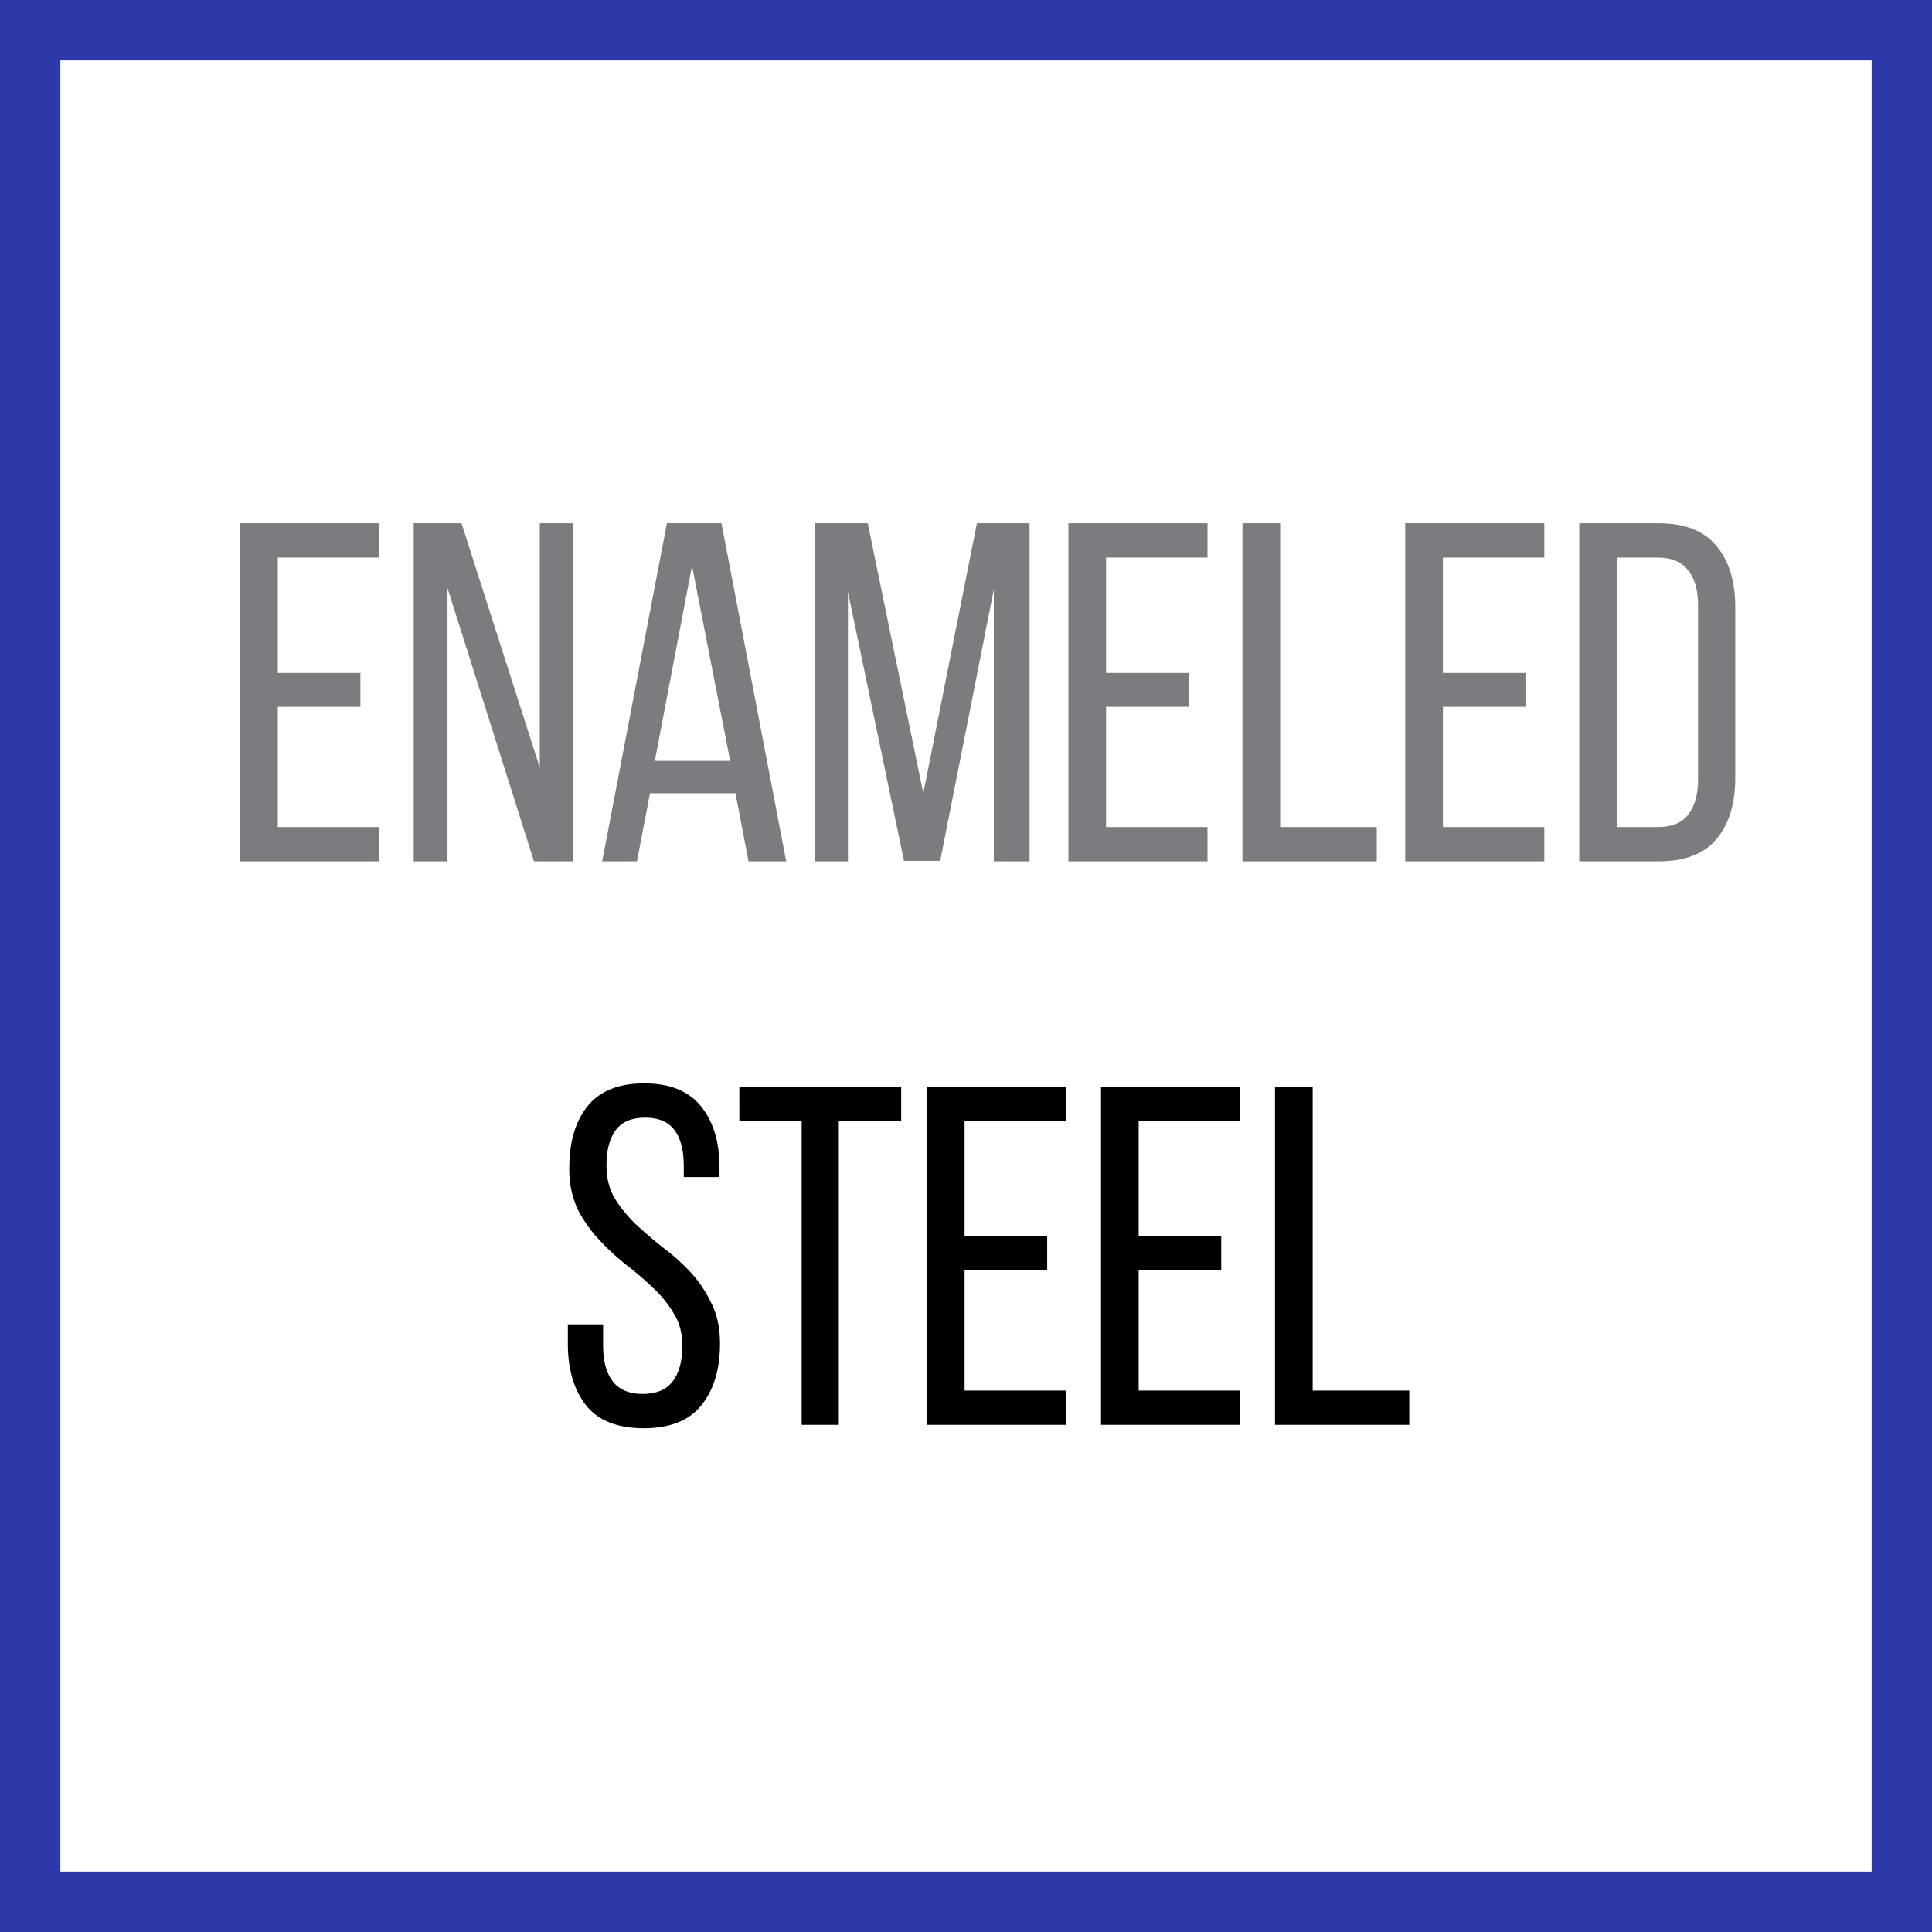 <svg xmlns="http://www.w3.org/2000/svg" width="48" height="48" fill="none" viewBox="0 0 48 48"><rect x="0" y="0" width="48" height="48" fill="#333333" stroke="none"/><g clip-path="url(#a)"><path fill="#fff" stroke="#2D38A9" d="M0.5 0.5H47.5V47.5H0.5V0.5Z" stroke-width="2"/><path fill="#000" d="M31.677 35.4V27h.936v7.548h2.4v.852h-3.336Zm-1.336-4.68v.84H28.29v2.988h2.52v.852h-3.456V27h3.456v.852h-2.52v2.868h2.052Zm-4.324 0v.84h-2.052v2.988h2.52v.852h-3.456V27h3.456v.852h-2.52v2.868h2.052Zm-6.1 4.68v-7.548h-1.548V27h4.02v.852H20.84V35.4h-.924Zm-3.913-8.484c.64 0 1.112.192 1.416.576.304.376.456.884.456 1.524v.228h-.888v-.276c0-.384-.076-.68-.228-.888-.152-.208-.396-.312-.732-.312-.336 0-.58.104-.732.312-.152.208-.228.5-.228.876 0 .312.068.584.204.816.144.232.32.448.528.648.208.192.432.384.672.576.248.184.476.388.684.612.208.224.38.48.516.768.144.28.216.616.216 1.008 0 .64-.156 1.152-.468 1.536-.304.376-.78.564-1.428.564-.648 0-1.124-.188-1.428-.564-.304-.384-.456-.896-.456-1.536v-.48h.876v.528c0 .384.08.68.24.888.16.208.408.312.744.312s.584-.104.744-.312c.16-.208.24-.504.24-.888 0-.312-.072-.58-.216-.804a2.771 2.771 0 0 0-.516-.636 7.924 7.924 0 0 0-.672-.576c-.24-.192-.464-.4-.672-.624a3.369 3.369 0 0 1-.528-.756 2.368 2.368 0 0 1-.204-1.02c0-.648.152-1.16.456-1.536.304-.376.772-.564 1.404-.564Z"/><path fill="#7B7C7F" d="M41.204 13c.656 0 1.136.188 1.44.564.312.368.468.876.468 1.524v4.236c0 .648-.156 1.156-.468 1.524-.304.368-.784.552-1.44.552h-1.968V13h1.968Zm-.012 7.548c.336 0 .584-.1.744-.3.168-.208.252-.504.252-.888v-4.32c0-.384-.084-.676-.252-.876-.16-.208-.412-.312-.756-.312h-1.008v6.696h1.02ZM37.9 16.72v.84h-2.052v2.988h2.52v.852h-3.456V13h3.456v.852h-2.52v2.868H37.9Zm-7.031 4.68V13h.936v7.548h2.4v.852h-3.336Zm-1.337-4.68v.84H27.48v2.988H30v.852h-3.456V13H30v.852h-2.52v2.868h2.052Zm-6.172 4.668h-.9l-1.393-6.684V21.4h-.816V13h1.308l1.38 6.708L24.271 13h1.308v8.4h-.888v-6.756l-1.332 6.744Zm-7.211-1.68-.324 1.692h-.864l1.608-8.4h1.356l1.608 8.4h-.936l-.324-1.692h-2.124Zm.12-.804h1.872l-.948-4.848-.924 4.848ZM11.118 21.4h-.84V13h1.188l1.945 6.072V13h.828v8.4h-.973l-2.148-6.792V21.4Zm-2.164-4.68v.84H6.902v2.988h2.52v.852H5.966V13h3.456v.852h-2.52v2.868h2.052Z"/></g><defs><clipPath id="a"><path fill="#fff" d="M0 0h48v48H0z"/></clipPath></defs></svg>